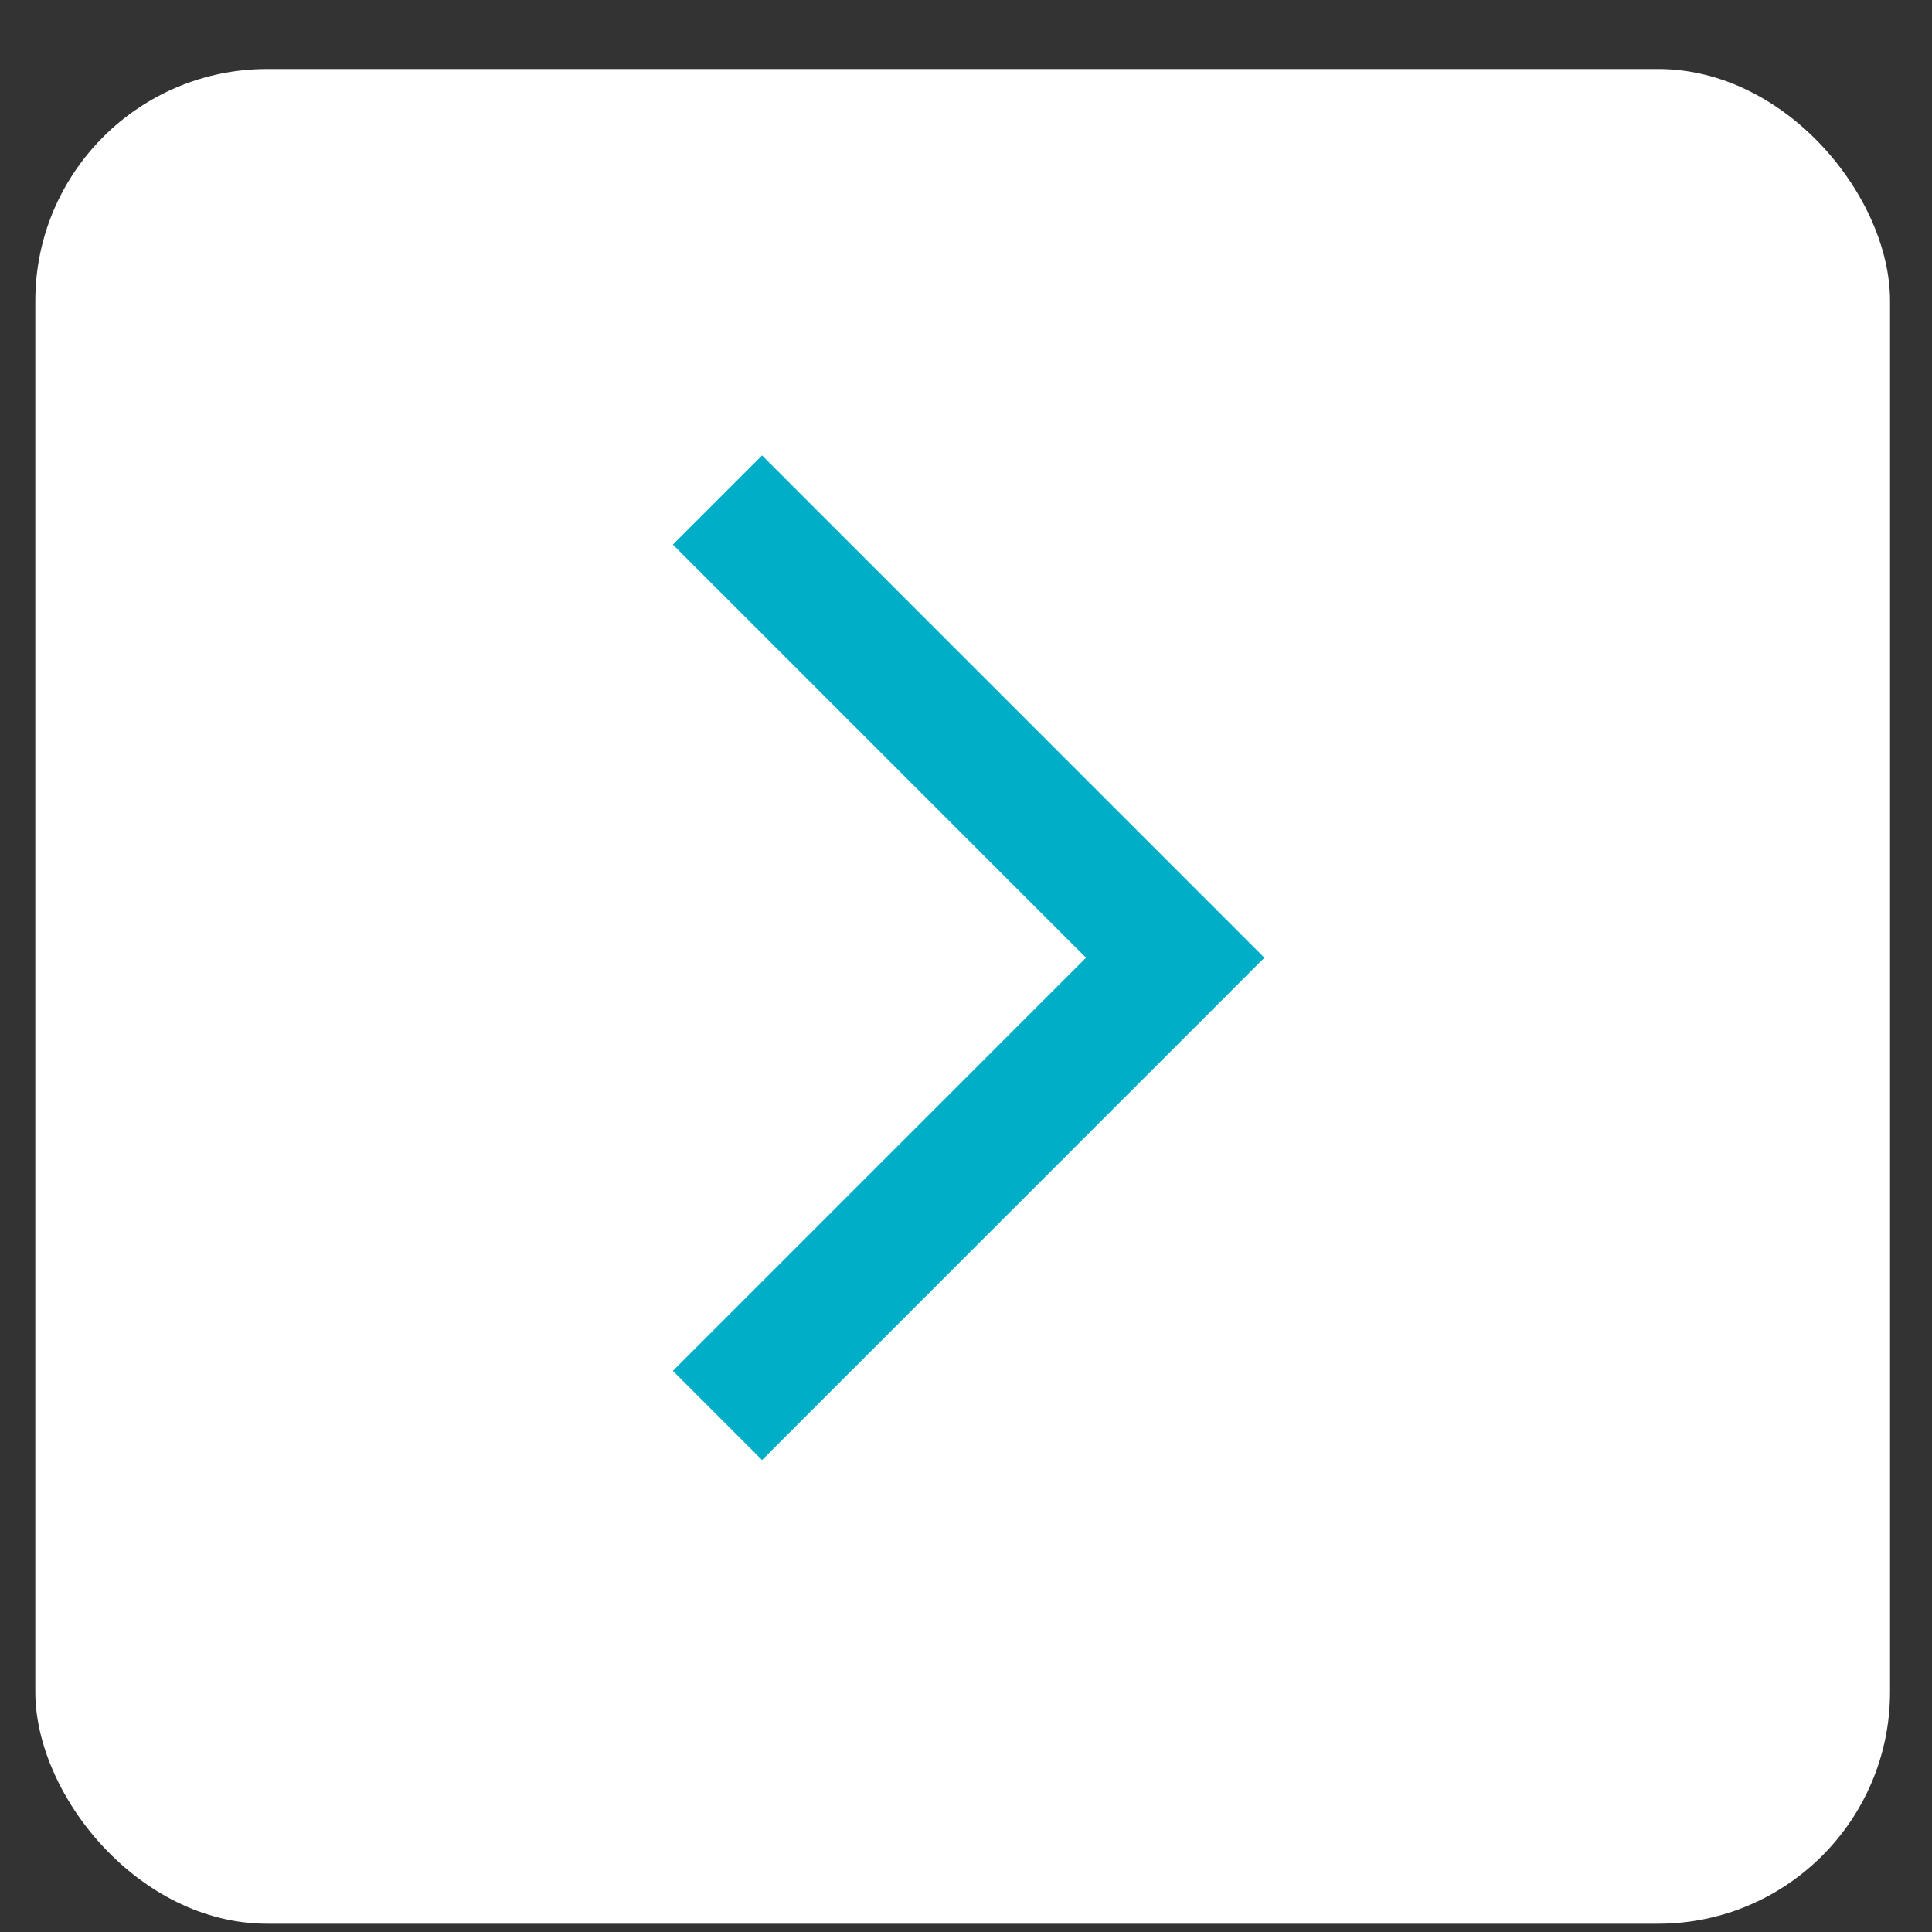 <svg width="25" height="25" viewBox="0 0 25 25" fill="none" xmlns="http://www.w3.org/2000/svg">
<rect x="0" y="0" width="25" height="25" fill="#333333" stroke="none"/>
<rect x="0.457" y="0.893" width="24" height="24" rx="3" fill="white"/>
<mask id="mask0_332_4760" style="mask-type:alpha" maskUnits="userSpaceOnUse" x="0" y="0" width="25" height="25">
<rect x="0.457" y="0.893" width="24" height="24" fill="#D9D9D9"/>
</mask>
<g mask="url(#mask0_332_4760)">
<path d="M9.861 18.893L8.707 17.739L14.053 12.393L8.707 7.047L9.861 5.893L16.361 12.393L9.861 18.893Z" fill="#00AEC7"/>
</g>
</svg>
